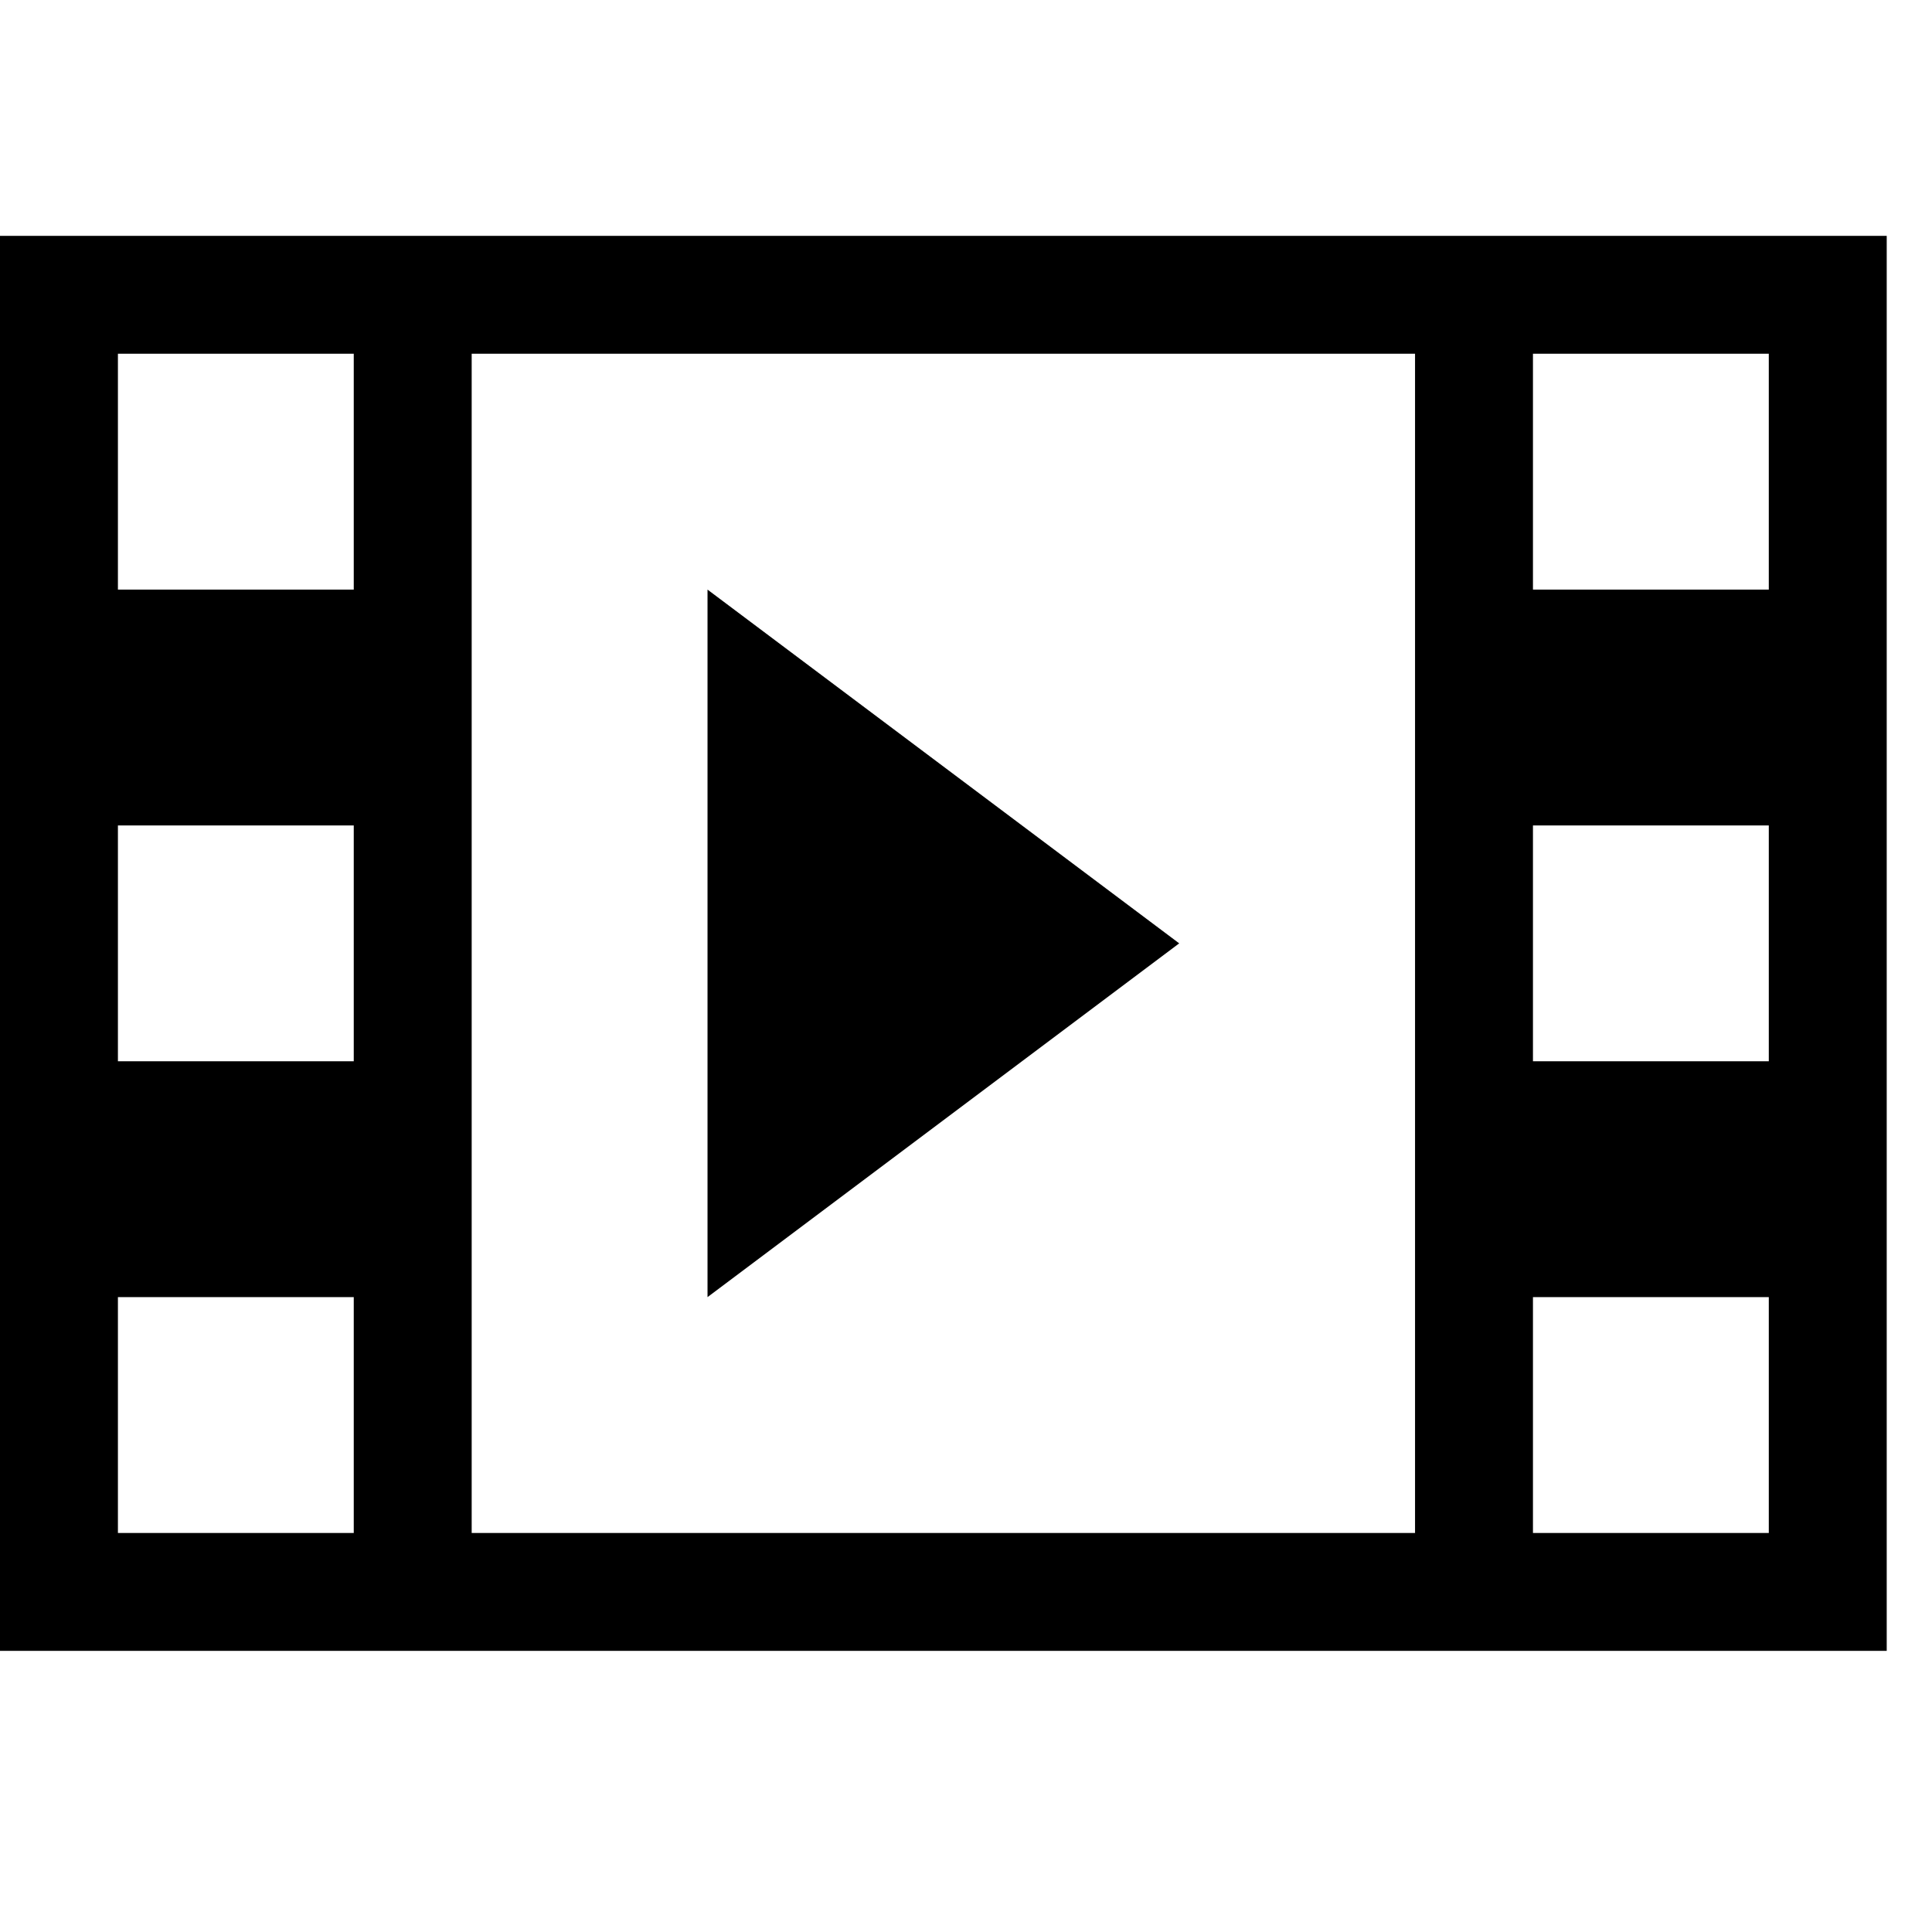 <?xml version="1.0" encoding="utf-8"?>
<!DOCTYPE svg PUBLIC "-//W3C//DTD SVG 1.1//EN" "http://www.w3.org/Graphics/SVG/1.1/DTD/svg11.dtd">
<svg version="1.1" xmlns="http://www.w3.org/2000/svg" xmlns:xlink="http://www.w3.org/1999/xlink" x="0px" y="0px" width="1024px" height="1024px" viewBox="0 0 1024 1024" enable-background="new 0 0 1024 1024" xml:space="preserve">

  <path d="M0 125l0 750 1000 0L1000 125 0 125zM187.5 812.5 62.5 812.5l0-125 125 0L187.5 812.5zM187.5 562.5 62.5 562.5l0-125 125 0L187.5 562.5zM187.5 312.5 62.5 312.5 62.5 187.5l125 0L187.5 312.5zM750 812.5 250 812.5 250 187.5l500 0L750 812.5zM937.5 812.5l-125 0 0-125 125 0L937.5 812.5zM937.5 562.5l-125 0 0-125 125 0L937.5 562.5zM937.5 312.5l-125 0L812.5 187.5l125 0L937.5 312.5zM375 312.5 375 687.5 625 500z" />


</svg>